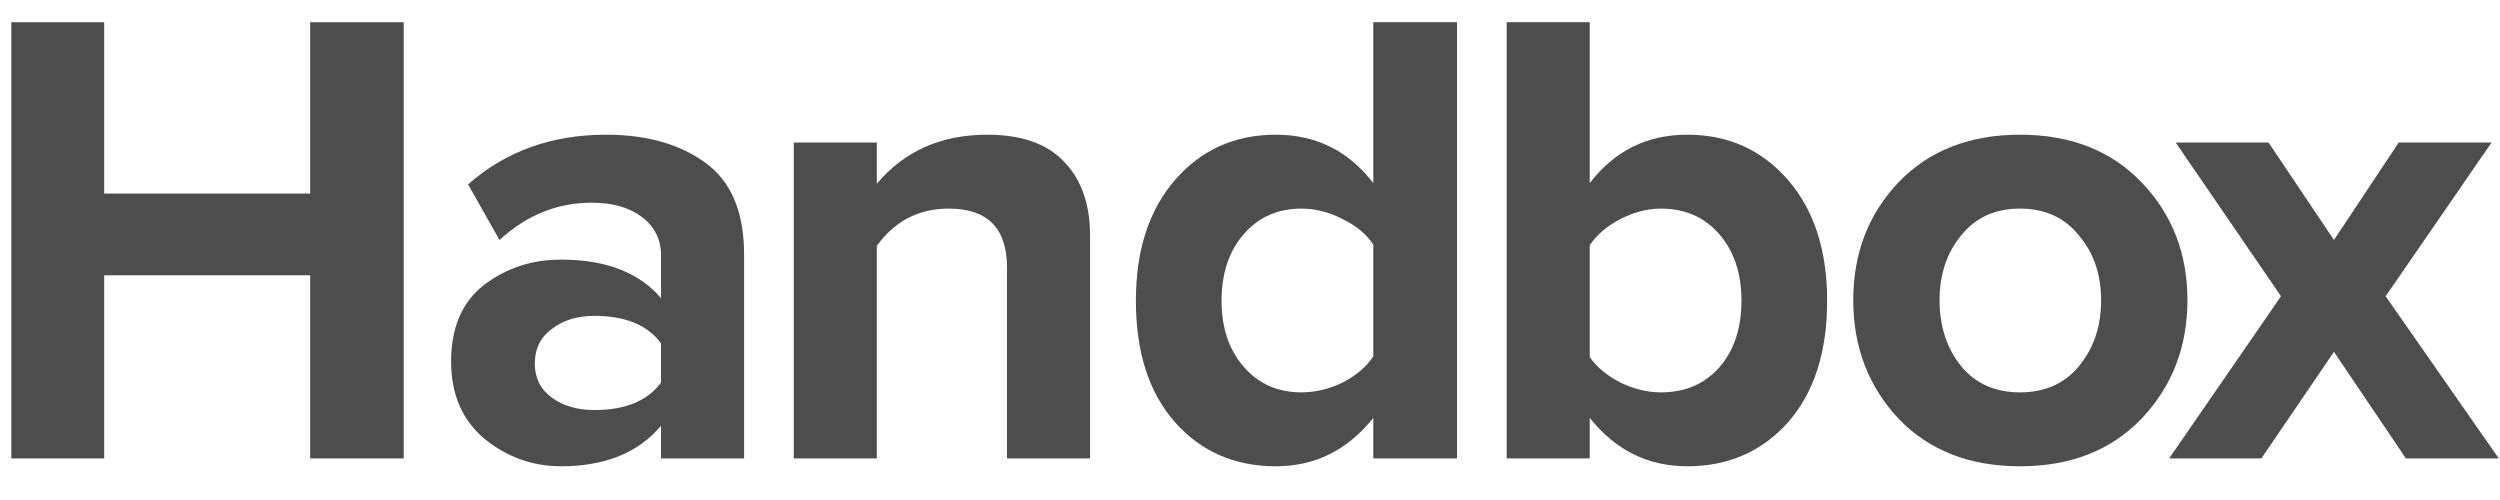 <svg viewBox="0 0 157 29" fill="none" xmlns="http://www.w3.org/2000/svg" width="300" height="60">
  <path d="M25.354 27.589H19.48V16.089H6.543V27.589H0.711V0.195H6.543V10.955H19.48V0.195H25.354V27.589Z" fill="#4D4D4D"></path>
  <path d="M46.729 27.589H41.513V25.536C40.089 27.233 37.995 28.082 35.229 28.082C33.449 28.082 31.848 27.507 30.424 26.357C29.027 25.18 28.329 23.564 28.329 21.511C28.329 19.375 29.014 17.773 30.383 16.705C31.779 15.637 33.395 15.104 35.229 15.104C38.049 15.104 40.144 15.911 41.513 17.527V14.857C41.513 13.844 41.116 13.036 40.322 12.434C39.528 11.832 38.474 11.53 37.159 11.53C34.996 11.53 33.066 12.311 31.368 13.871L29.397 10.38C31.752 8.299 34.64 7.259 38.063 7.259C40.609 7.259 42.69 7.848 44.306 9.025C45.921 10.202 46.729 12.119 46.729 14.775V27.589ZM37.324 24.55C39.268 24.55 40.664 23.975 41.513 22.825V20.361C40.664 19.211 39.268 18.636 37.324 18.636C36.256 18.636 35.366 18.91 34.654 19.457C33.942 19.977 33.586 20.703 33.586 21.634C33.586 22.538 33.942 23.249 34.654 23.77C35.366 24.29 36.256 24.55 37.324 24.55Z" fill="#4D4D4D"></path>
  <path d="M68.455 27.589H63.239V15.596C63.239 13.132 62.02 11.9 59.583 11.9C57.694 11.9 56.188 12.68 55.065 14.241V27.589H49.849V7.752H55.065V10.339C56.79 8.286 59.104 7.259 62.006 7.259C64.142 7.259 65.744 7.82 66.812 8.943C67.907 10.066 68.455 11.613 68.455 13.584V27.589Z" fill="#4D4D4D"></path>
  <path d="M91.5 27.589H86.243V25.043C84.627 27.069 82.587 28.082 80.123 28.082C77.549 28.082 75.441 27.165 73.798 25.33C72.155 23.468 71.334 20.922 71.334 17.691C71.334 14.515 72.155 11.982 73.798 10.093C75.441 8.204 77.549 7.259 80.123 7.259C82.642 7.259 84.682 8.272 86.243 10.298V0.195H91.5V27.589ZM81.725 23.441C82.601 23.441 83.463 23.236 84.312 22.825C85.161 22.387 85.805 21.839 86.243 21.182V14.159C85.805 13.502 85.161 12.968 84.312 12.557C83.463 12.119 82.601 11.9 81.725 11.9C80.246 11.9 79.041 12.434 78.111 13.502C77.18 14.57 76.714 15.966 76.714 17.691C76.714 19.389 77.18 20.771 78.111 21.839C79.041 22.907 80.246 23.441 81.725 23.441Z" fill="#4D4D4D"></path>
  <path d="M99.835 21.223C100.273 21.853 100.916 22.387 101.765 22.825C102.614 23.236 103.463 23.441 104.312 23.441C105.817 23.441 107.036 22.921 107.967 21.88C108.898 20.812 109.363 19.416 109.363 17.691C109.363 15.966 108.898 14.57 107.967 13.502C107.036 12.434 105.817 11.9 104.312 11.9C103.463 11.9 102.614 12.119 101.765 12.557C100.916 12.995 100.273 13.543 99.835 14.2V21.223ZM99.835 27.589H94.619V0.195H99.835V10.298C101.395 8.272 103.435 7.259 105.954 7.259C108.528 7.259 110.637 8.204 112.279 10.093C113.922 11.982 114.744 14.515 114.744 17.691C114.744 20.922 113.922 23.468 112.279 25.33C110.637 27.165 108.528 28.082 105.954 28.082C103.49 28.082 101.45 27.069 99.835 25.043V27.589Z" fill="#4D4D4D"></path>
  <path d="M134.496 25.084C132.58 27.083 130.033 28.082 126.857 28.082C123.681 28.082 121.135 27.083 119.218 25.084C117.329 23.058 116.384 20.58 116.384 17.65C116.384 14.72 117.329 12.256 119.218 10.257C121.135 8.258 123.681 7.259 126.857 7.259C130.033 7.259 132.58 8.258 134.496 10.257C136.413 12.256 137.371 14.72 137.371 17.65C137.371 20.58 136.413 23.058 134.496 25.084ZM123.161 21.798C124.064 22.893 125.296 23.441 126.857 23.441C128.418 23.441 129.65 22.893 130.554 21.798C131.485 20.676 131.95 19.293 131.95 17.65C131.95 16.035 131.485 14.679 130.554 13.584C129.65 12.461 128.418 11.9 126.857 11.9C125.296 11.9 124.064 12.461 123.161 13.584C122.257 14.679 121.805 16.035 121.805 17.65C121.805 19.293 122.257 20.676 123.161 21.798Z" fill="#4D4D4D"></path>
  <path d="M156.923 27.589H151.091L146.573 20.895L142.014 27.589H136.223L143.246 17.404L136.634 7.752H142.466L146.573 13.871L150.639 7.752H156.471L149.818 17.404L156.923 27.589Z" fill="#4D4D4D"></path>
</svg>